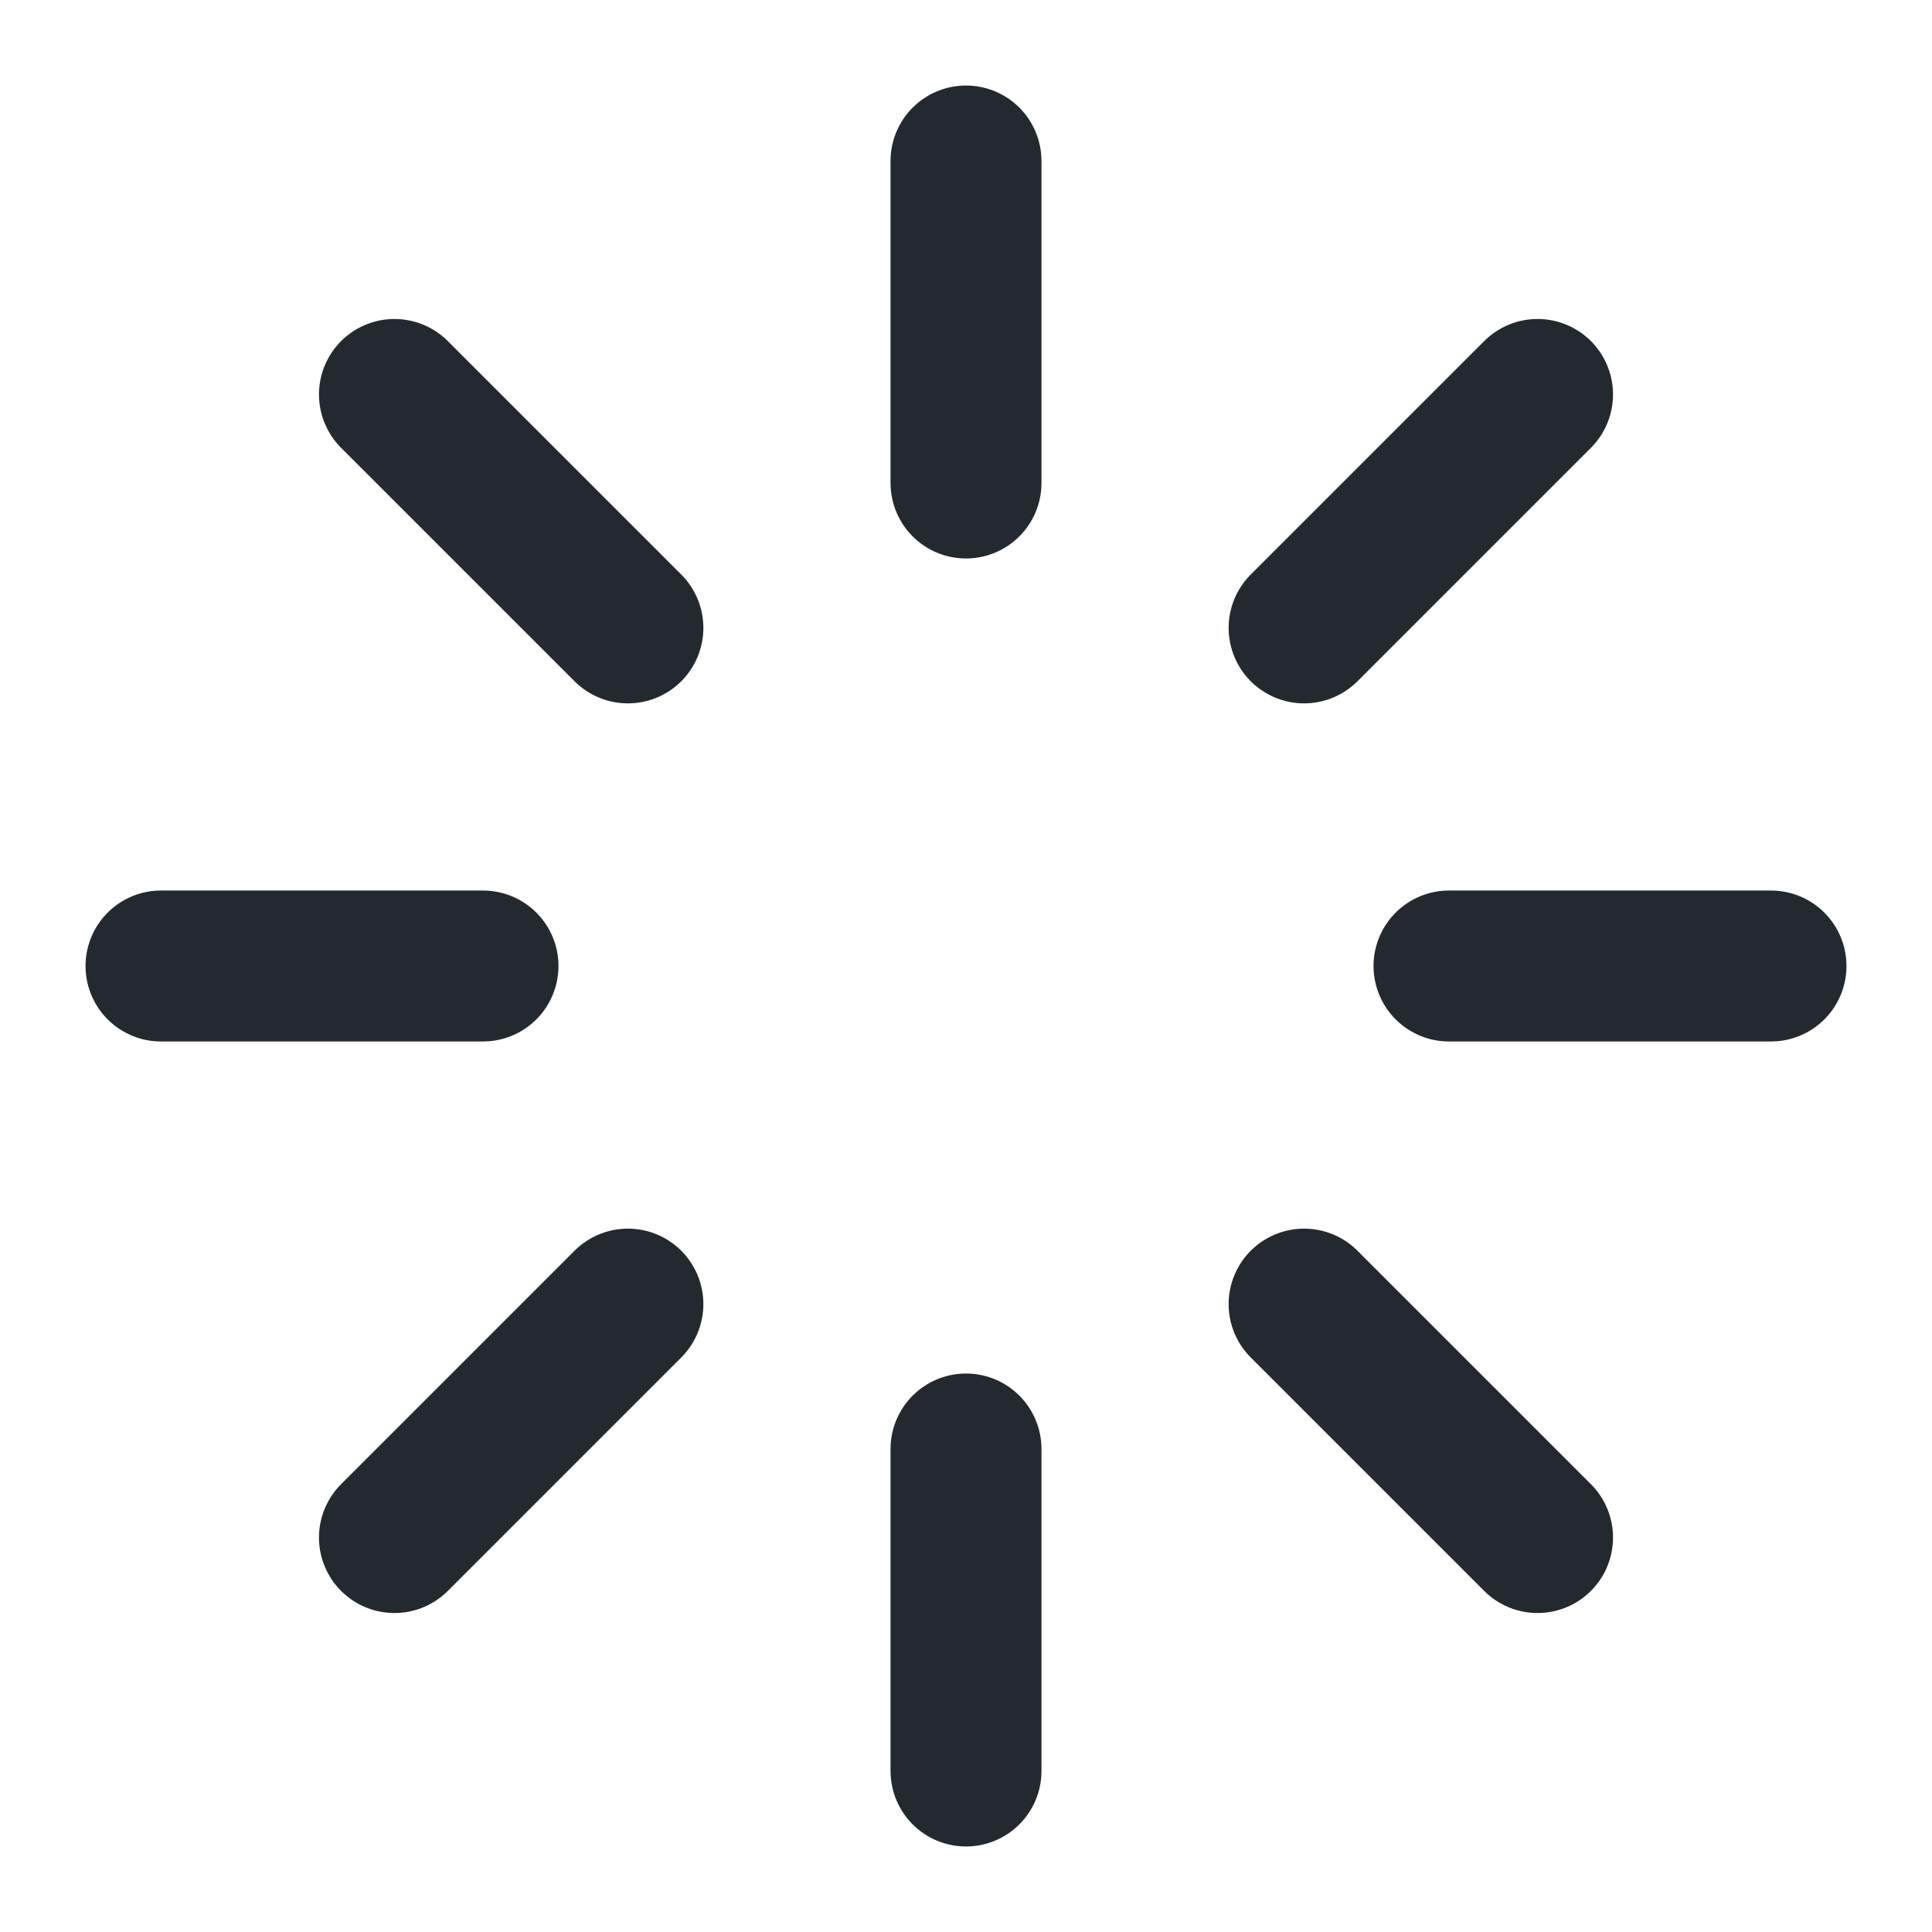 <svg xmlns="http://www.w3.org/2000/svg" width="16" height="16" viewBox="0 0 24 24" fill="none" stroke="#24292F" stroke-width="1.875" stroke-linecap="round" stroke-linejoin="round" class="lucide lucide-loader-icon lucide-loader"><path d="M12 2v4"/><path d="m16.2 7.8 2.9-2.9"/><path d="M18 12h4"/><path d="m16.2 16.2 2.9 2.9"/><path d="M12 18v4"/><path d="m4.9 19.1 2.9-2.9"/><path d="M2 12h4"/><path d="m4.9 4.9 2.9 2.9"/></svg>